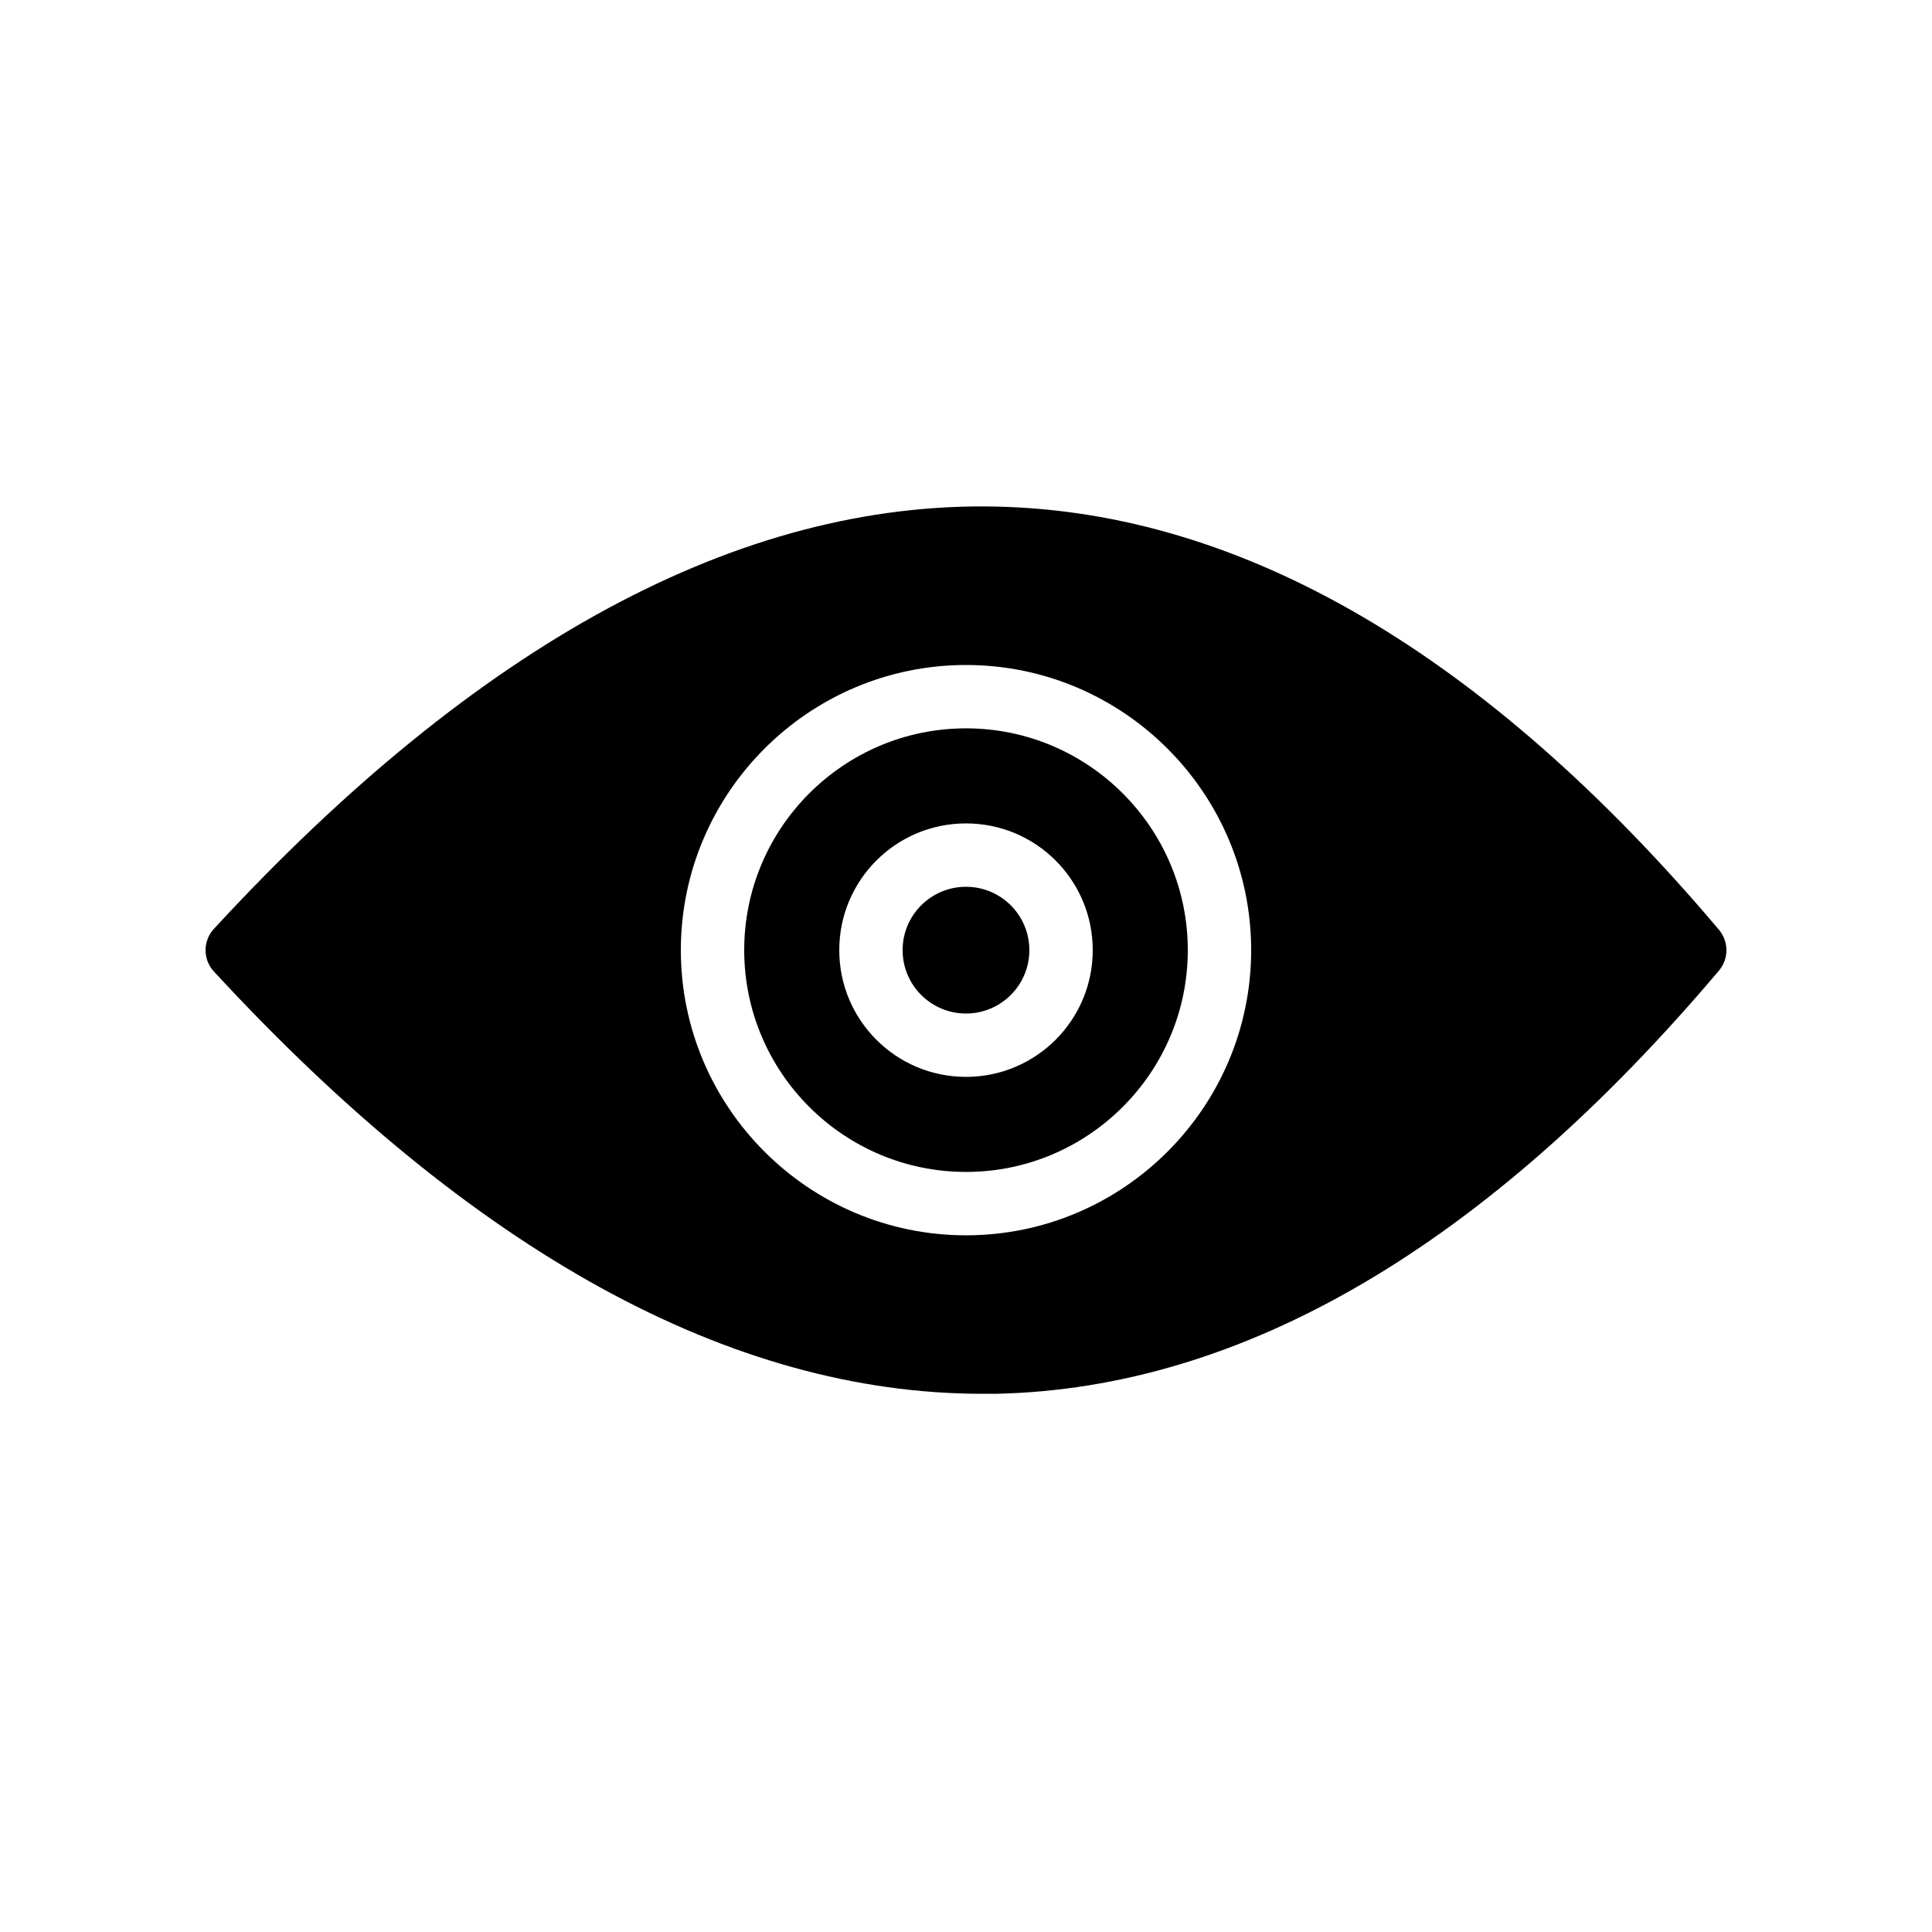 <?xml version="1.0" encoding="UTF-8"?>
<!-- Uploaded to: SVG Repo, www.svgrepo.com, Generator: SVG Repo Mixer Tools -->
<svg fill="#000000" width="800px" height="800px" version="1.1" viewBox="144 144 512 512" xmlns="http://www.w3.org/2000/svg">
 <g>
  <path d="m416.79 395.8c0 9.273-7.519 16.793-16.793 16.793-9.277 0-16.797-7.519-16.797-16.793 0-9.277 7.519-16.793 16.797-16.793 9.273 0 16.793 7.516 16.793 16.793"/>
  <path d="m400 337.02c-32.41 0-58.777 26.367-58.777 58.777 0 32.41 26.367 58.777 58.777 58.777s58.777-26.367 58.777-58.777c0-32.414-26.367-58.777-58.777-58.777zm0 92.363c-18.559 0-33.586-15.031-33.586-33.586 0-18.559 15.031-33.586 33.586-33.586 18.559 0 33.586 15.031 33.586 33.586 0 18.555-15.031 33.586-33.586 33.586z"/>
  <path d="m408.06 278.25c-67.93-1.512-137.54 36.191-207.32 111.85-3.023 3.191-3.023 8.23 0 11.418 68.52 74.227 136.95 111.85 203.54 111.85h3.777c65.328-1.426 129.73-39.129 191.45-112.1 2.688-3.191 2.688-7.727 0-10.914-61.719-72.973-126.12-110.68-191.45-112.1zm-8.059 193.12c-41.648 0-75.57-33.922-75.57-75.57 0-41.648 33.922-75.57 75.57-75.57s75.57 33.922 75.57 75.57c0 41.648-33.922 75.57-75.57 75.57z"/>
 </g>
</svg>